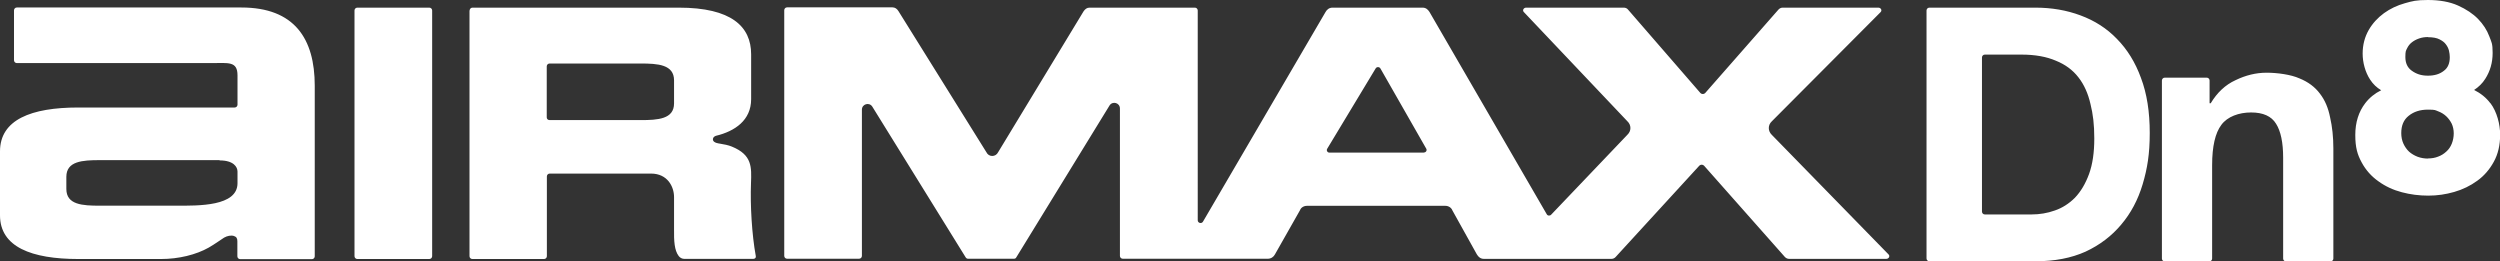 <?xml version="1.0" encoding="UTF-8"?>
<svg id="Layer_1" xmlns="http://www.w3.org/2000/svg" version="1.1" viewBox="0 0 1767.3 184.8">
  <rect x="0" y="0" width="1767.3" height="184.8" fill="#333333" stroke="none"/>
  <!-- Generator: Adobe Illustrator 29.1.0, SVG Export Plug-In . SVG Version: 2.1.0 Build 142)  -->
  <defs>
    <style>
      .st0 {
        fill: #fff;
      }
    </style>
  </defs>
  <path class="st0" d="M1760.5,73c-3-4-6.9-7.1-11.5-9.4,3.2-2.1,5.9-4.7,7.9-7.9,3.4-5.3,5.2-11.4,5.2-18.3s-.8-7.5-2.4-11.8-4.3-8.5-7.9-12.2-8.4-6.9-14.2-9.5C1731.8,1.3,1724.6,0,1716.3,0s-11,.8-16.3,2.3c-5.4,1.5-10.4,3.9-14.7,7-4.4,3.2-8.1,7.2-10.8,11.9-2.8,4.9-4.3,10.5-4.3,16.7s1.8,13.1,5.3,18.4c2,3.1,4.6,5.6,7.8,7.5-4.5,2.2-8.3,5.3-11.3,9.2-4.6,6-7,13.5-7,22.4s1.5,13.9,4.5,19.4c2.9,5.4,6.9,9.9,11.9,13.4,4.8,3.5,10.4,6.1,16.5,7.7,6,1.6,12.3,2.4,18.7,2.4s12.4-.9,18.3-2.6c6-1.7,11.5-4.4,16.3-7.9,4.9-3.5,8.8-8.1,11.7-13.4,3-5.4,4.5-11.9,4.5-19.2s-2.3-16.2-6.8-22.2h0ZM1716.5,112.1c-2.6,0-5.1-.4-7.5-1.3-2.3-.9-4.3-2.1-6-3.6-1.6-1.5-3-3.5-4-5.7s-1.5-4.7-1.5-7.4c0-5.4,1.7-9.4,5.2-12.2,3.7-3,8.2-4.4,13.7-4.4s5,.4,7.2,1.2c2.2.8,4.1,2,5.7,3.5s2.9,3.3,3.9,5.3c.9,2,1.4,4.3,1.4,6.8s-.5,5.1-1.4,7.3c-.9,2.2-2.1,4-3.8,5.5-1.7,1.6-3.6,2.8-5.8,3.6-2.2.9-4.6,1.3-7.3,1.3h.2ZM1716.4,26.3c3.4,0,6.2.5,8.1,1.5,2,1,3.5,2.1,4.5,3.5,1.1,1.4,1.8,2.9,2.2,4.4.4,1.7.6,3.3.6,4.7,0,4.3-1.3,7.5-4.1,9.6-3,2.4-6.7,3.5-11.4,3.5s-8.2-1.2-11.5-3.6c-2.9-2.1-4.4-5.3-4.4-9.6s.4-4.4,1.2-6.1c.8-1.7,1.9-3.1,3.3-4.2,1.5-1.2,3.2-2.1,5.2-2.8,2-.7,4.1-1,6.2-1h.1ZM1530.3,54.9h29.7c1.1,0,2,.9,2,2v16.1h.8c4.5-7.5,10.3-13,17.5-16.3,7.2-3.5,14.5-5.3,22-5.3s17.2,1.3,23.2,4c6.2,2.5,11,6.1,14.5,10.8,3.5,4.5,5.9,10.1,7.2,16.8,1.5,6.5,2.3,13.8,2.3,21.9v77.9c0,1.1-.9,2-2,2h-31.5c-1.1,0-2-.9-2-2v-71.4c0-10.7-1.7-18.7-5-23.9-3.3-5.4-9.2-8-17.7-8s-16.7,2.9-21,8.8c-4.3,5.7-6.5,15.2-6.5,28.4v66.1c0,1.1-.9,2-2,2h-31.5c-1.1,0-2-.9-2-2V56.9c0-1.1.9-2,2-2ZM1401.1,149.6c0,1.1.9,2,2,2h33c5.7,0,11.2-.9,16.5-2.8,5.3-1.8,10.1-4.9,14.2-9,4.2-4.4,7.5-10,10-16.8,2.5-6.9,3.7-15.2,3.7-25.1s-.9-17.2-2.7-24.4c-1.7-7.4-4.5-13.7-8.5-18.8-4-5.2-9.3-9.1-16-11.8-6.5-2.8-14.6-4.3-24.2-4.3h-26c-1.1,0-2,.9-2,2v109.1h0ZM1361.9,7.4c0-1.1.9-2,2-2h74.9c11.5,0,22.1,1.8,32,5.5,10,3.7,18.6,9.2,25.7,16.6,7.3,7.4,13,16.6,17,27.6,4.2,11.1,6.2,24,6.2,38.9s-1.7,25.1-5,36.2c-3.3,11.1-8.4,20.6-15.2,28.6-6.7,8-15.1,14.4-25.2,19.1-10,4.5-21.8,6.8-35.5,6.8h-74.9c-1.1,0-2-.9-2-2V7.4ZM331.9,7.4v173.7c0,1.1.9,2,2,2h50.7c1.1,0,2-.9,2-2v-56.4c0-1.1.9-2,2-2h71.6c11.8,0,16.3,9.4,16.3,16.6v22.7c-.1,8.3.2,14.9,3.3,19,.9,1.2,2.4,2,3.9,2h48.8c1.3,0,2-.9,1.8-1.9-2.8-15.3-4-36.1-3.4-51.6.4-11.4.9-20-13.6-25.9-2.4-1-5.5-1.6-8.6-2.1,0,0-4.4-.4-4.7-2.6-.2-1.7,1.1-2.6,2.1-2.9,13.4-3.2,24.9-11,24.9-25.9v-31.7c0-19.7-14-33-51.1-33h-145.9c-1.1,0-2,.9-2,2h-.1ZM476.5,73.1c0,11.1-11.4,11.8-23.6,11.8h-64.4c-1.1,0-2-.8-2-1.9v-36.1c0-1.1.9-2,2-2h64.4c12.1,0,23.6.7,23.6,11.9,0,0,0,16.3,0,16.3ZM303.5,5.4h-50.9c-1.1,0-2,.9-2,2v173.7c0,1.1.9,2,2,2h50.9c1.1,0,2-.9,2-2V7.4c0-1.1-.9-2-2-2ZM0,152.2c0,22.4,22.3,30.9,55.4,30.9h58.4c12.5,0,24.8-3,33.8-8.1,4.2-2.4,8.7-5.7,10.8-7,2.2-1.3,5-1.8,6.9-1.2,1.8.6,2.5,1.6,2.5,3.7v10.7c0,1.1.9,2,2,2h50.7c1.1,0,2-.9,2-2V60.6c0-33.1-14.2-55.3-51.9-55.3H11.9c-1.1,0-2,.9-2,2v35.3c0,1.1.9,2,2,2h137.8c11.7,0,18.2-1.5,18.2,8.7v20.7c0,1.1-.9,2-2,2H55.2c-33.1,0-55.2,8.6-55.2,31v45.1h0ZM155.3,113.4c9.8,0,12.6,4.6,12.6,7.9v8.2c0,16.5-27.7,15.9-43.3,15.9h-54.1c-12.1,0-23.6-.6-23.6-11.8v-8.6c0-11.1,11.4-11.8,23.6-11.8h84.7v.2ZM1335,179.8l-82.5-84.5c-2.8-2.7-2.8-6.9,0-9.5l76.9-77.2c1.3-1.2.3-3.2-1.6-3.2h-67.6c-1.1,0-2.2.5-3,1.4l-51.8,59c-.9.9-2.4.9-3.3,0l-51.2-59c-.7-.9-1.8-1.4-3-1.4h-69c-1.9,0-2.9,2-1.6,3.2l73.1,77.1c2.9,2.7,2.9,6.9,0,9.6l-53.9,56.5c-.9.9-2.5.8-3.1-.4L1010.5,8.4c-1.2-1.9-2.7-3-4.9-3h-63.6c-2.2,0-3.9,1.2-4.9,3l-86.7,148.3c-1,1.7-3.7,1-3.7-1V7.4c0-1.1-.9-2-2-2h-74.5c-1.8,0-3.1,1-4.2,2.6l-60.4,99.6c-1.7,3.5-6.6,3.6-8.3,0l-62.2-99.8c-1-1.6-2.4-2.6-4.2-2.6h-74.5c-1.1,0-2,.9-2,2v173.7c0,1.1.9,2,2,2h50.9c1.1,0,2-.9,2-2v-103.4c0-3.9,5.1-5.5,7.3-2.2l66.1,106.7c.4.6,1,.9,1.6.9h32.5c.7,0,1.3-.3,1.6-.9l66-107.5c2.2-3.3,7.3-1.8,7.3,2.2v104.2c0,1.1.9,2,2,2h102.6c2.2,0,4.1-1.3,5-3.1l17.7-31.2c.7-1.9,2.7-3.1,5-3.1h97.7c2.3,0,4.3,1.3,5,3.2l17.3,31.1c1.1,1.9,2.7,3.2,5,3.2h90.2c1.1,0,2.2-.5,2.9-1.3l59.2-64.6c.9-.9,2.4-.9,3.3,0l57.2,64.6c.8.8,1.8,1.3,3,1.3h68.6c1.9,0,2.9-2,1.6-3.2h0ZM1006.6,107.9h-66.8c-1.4,0-2.3-1.5-1.6-2.7l34.2-56.7c.7-1.4,2.8-1.4,3.5,0l32.4,56.7c.6,1.2-.3,2.6-1.7,2.6h0Z"/>
</svg>